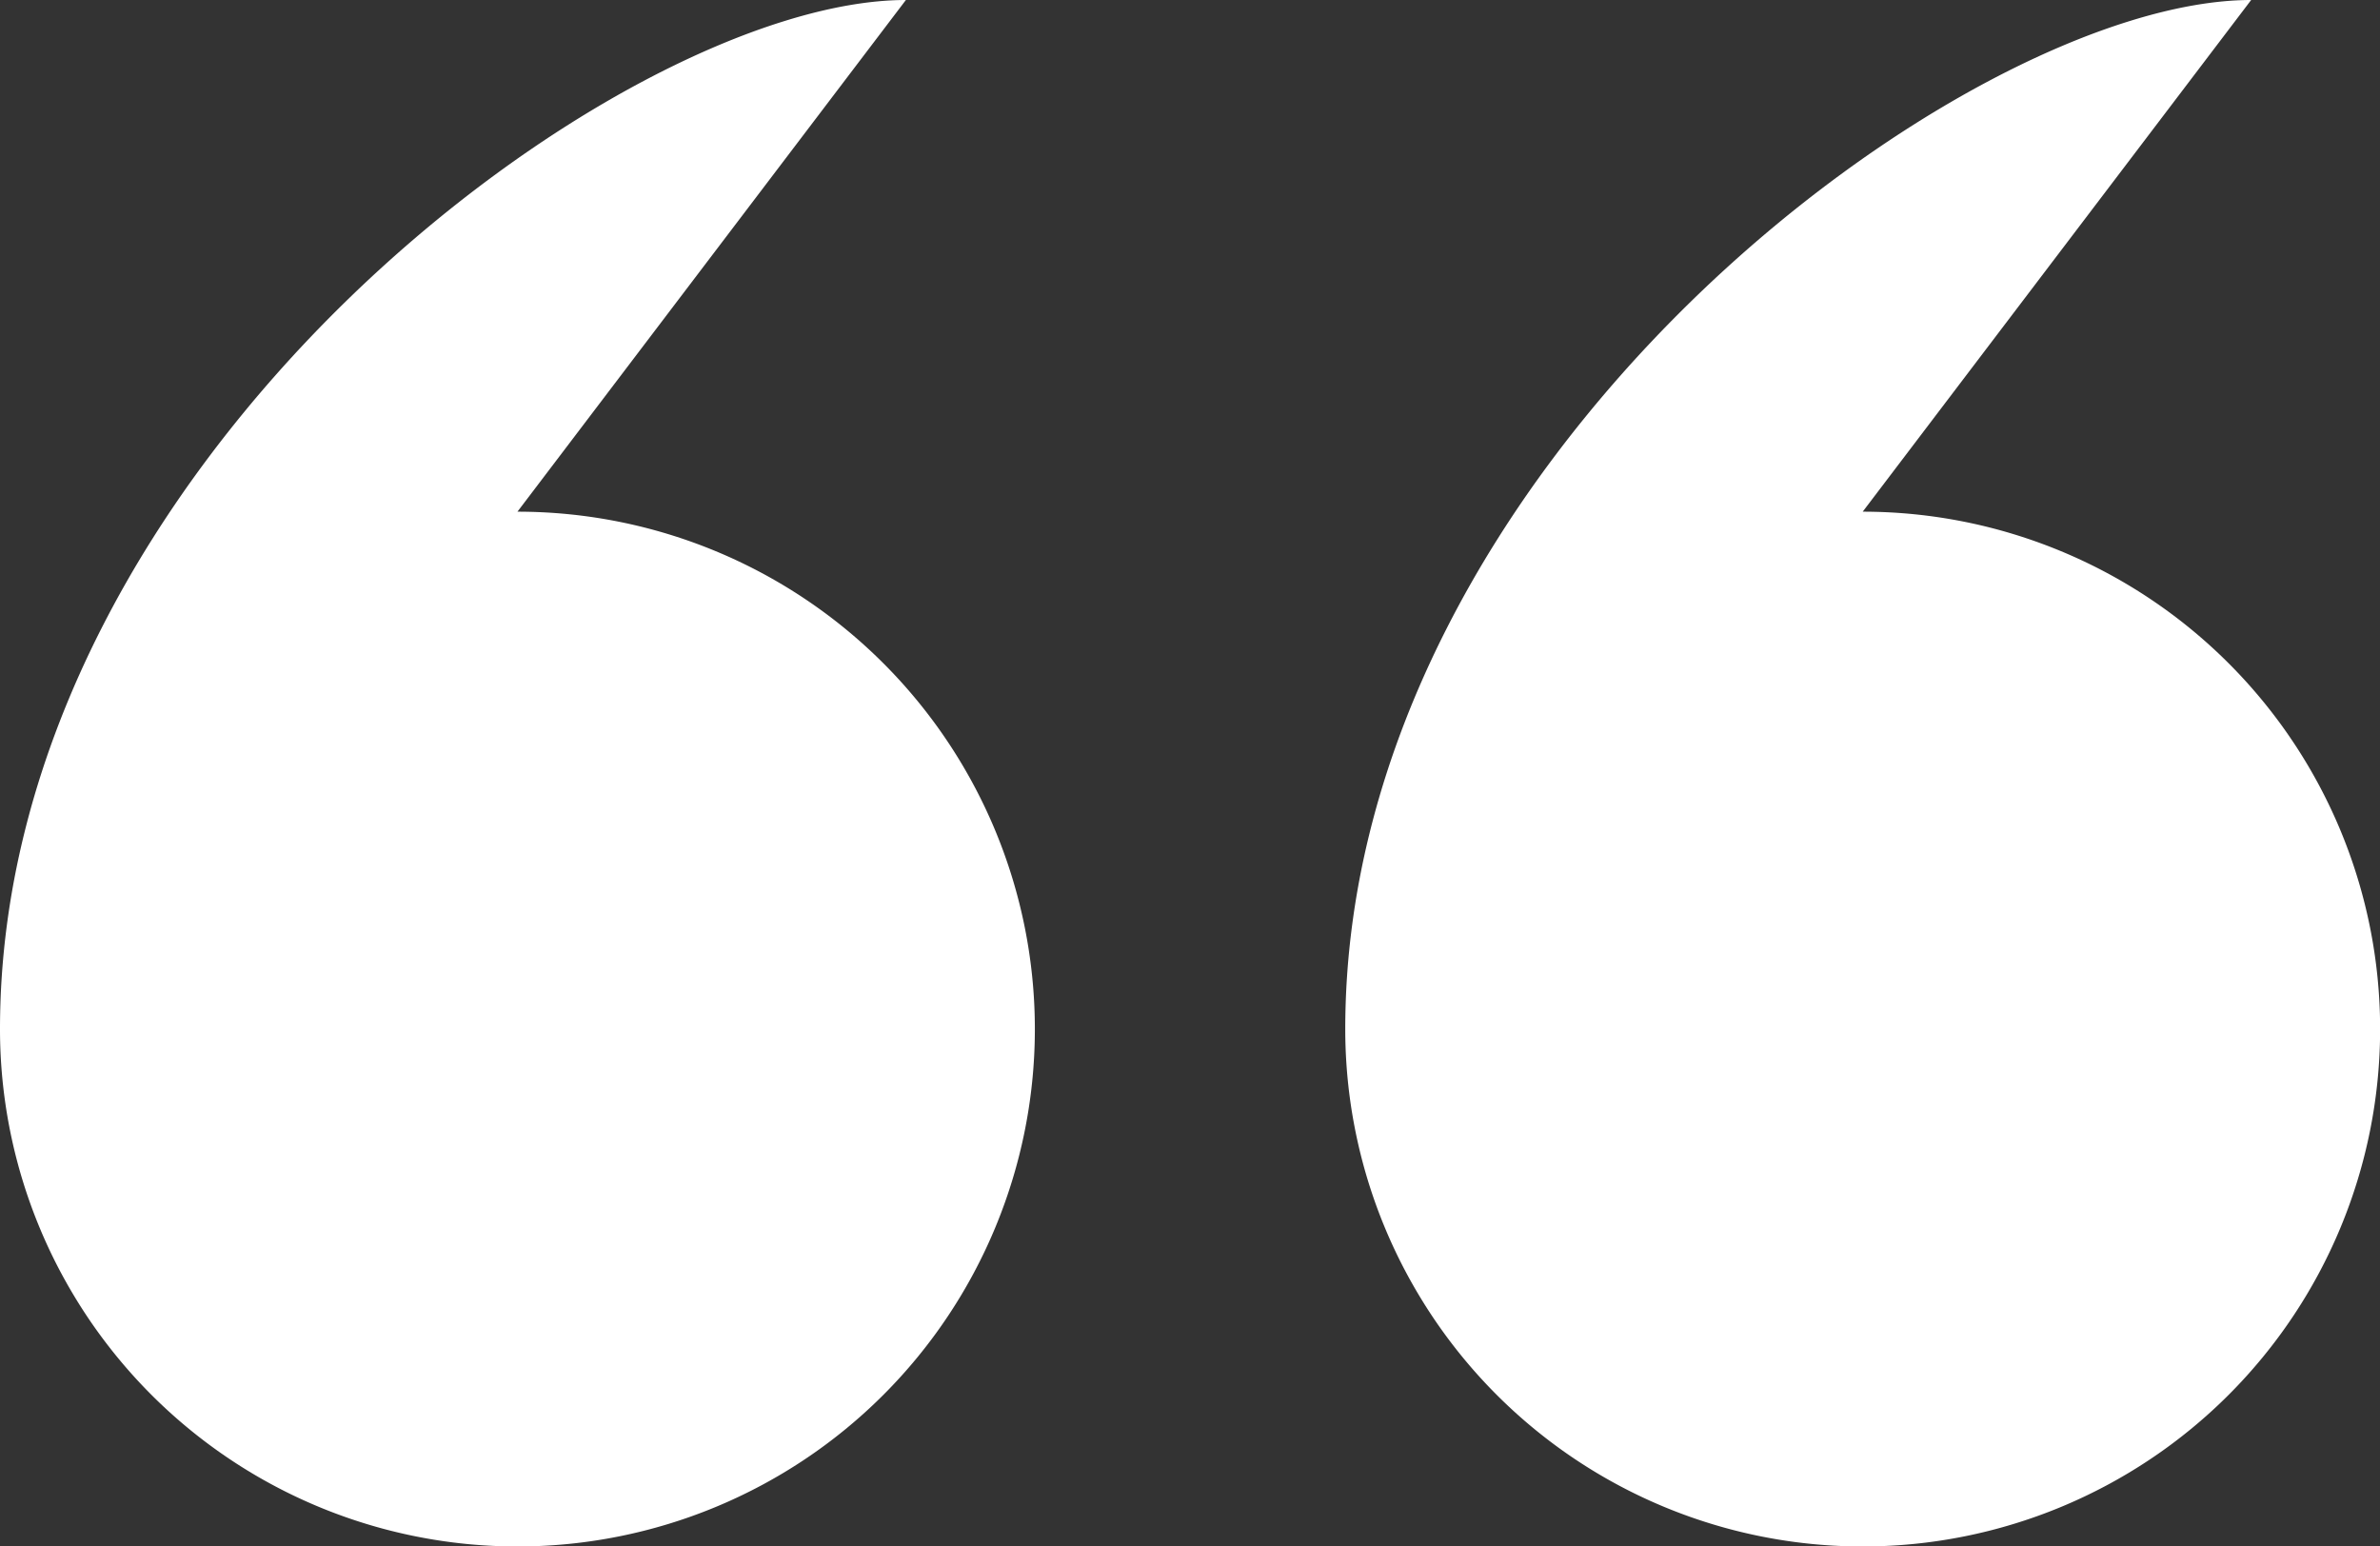 <svg xmlns="http://www.w3.org/2000/svg" viewBox="0 0 31.456 20.44"><rect x="0" y="0" width="31.456" height="20.44" fill="#333333" stroke="none"/><g id="Capa_2" data-name="Capa 2"><g id="Capa_1-2" data-name="Capa 1"><g><path d="M24.619,20.44a6.838,6.838,0,0,0,0-13.677L29.753,0C25.975,0,17.78,6.09,17.78,13.603A6.838,6.838,0,0,0,24.619,20.44" style="fill: #fff"></path><path d="M6.839,20.44a6.838,6.838,0,0,0,0-13.677L11.973,0C8.196,0,0,6.09,0,13.603A6.838,6.838,0,0,0,6.839,20.44" style="fill: #fff"></path></g></g></g></svg>